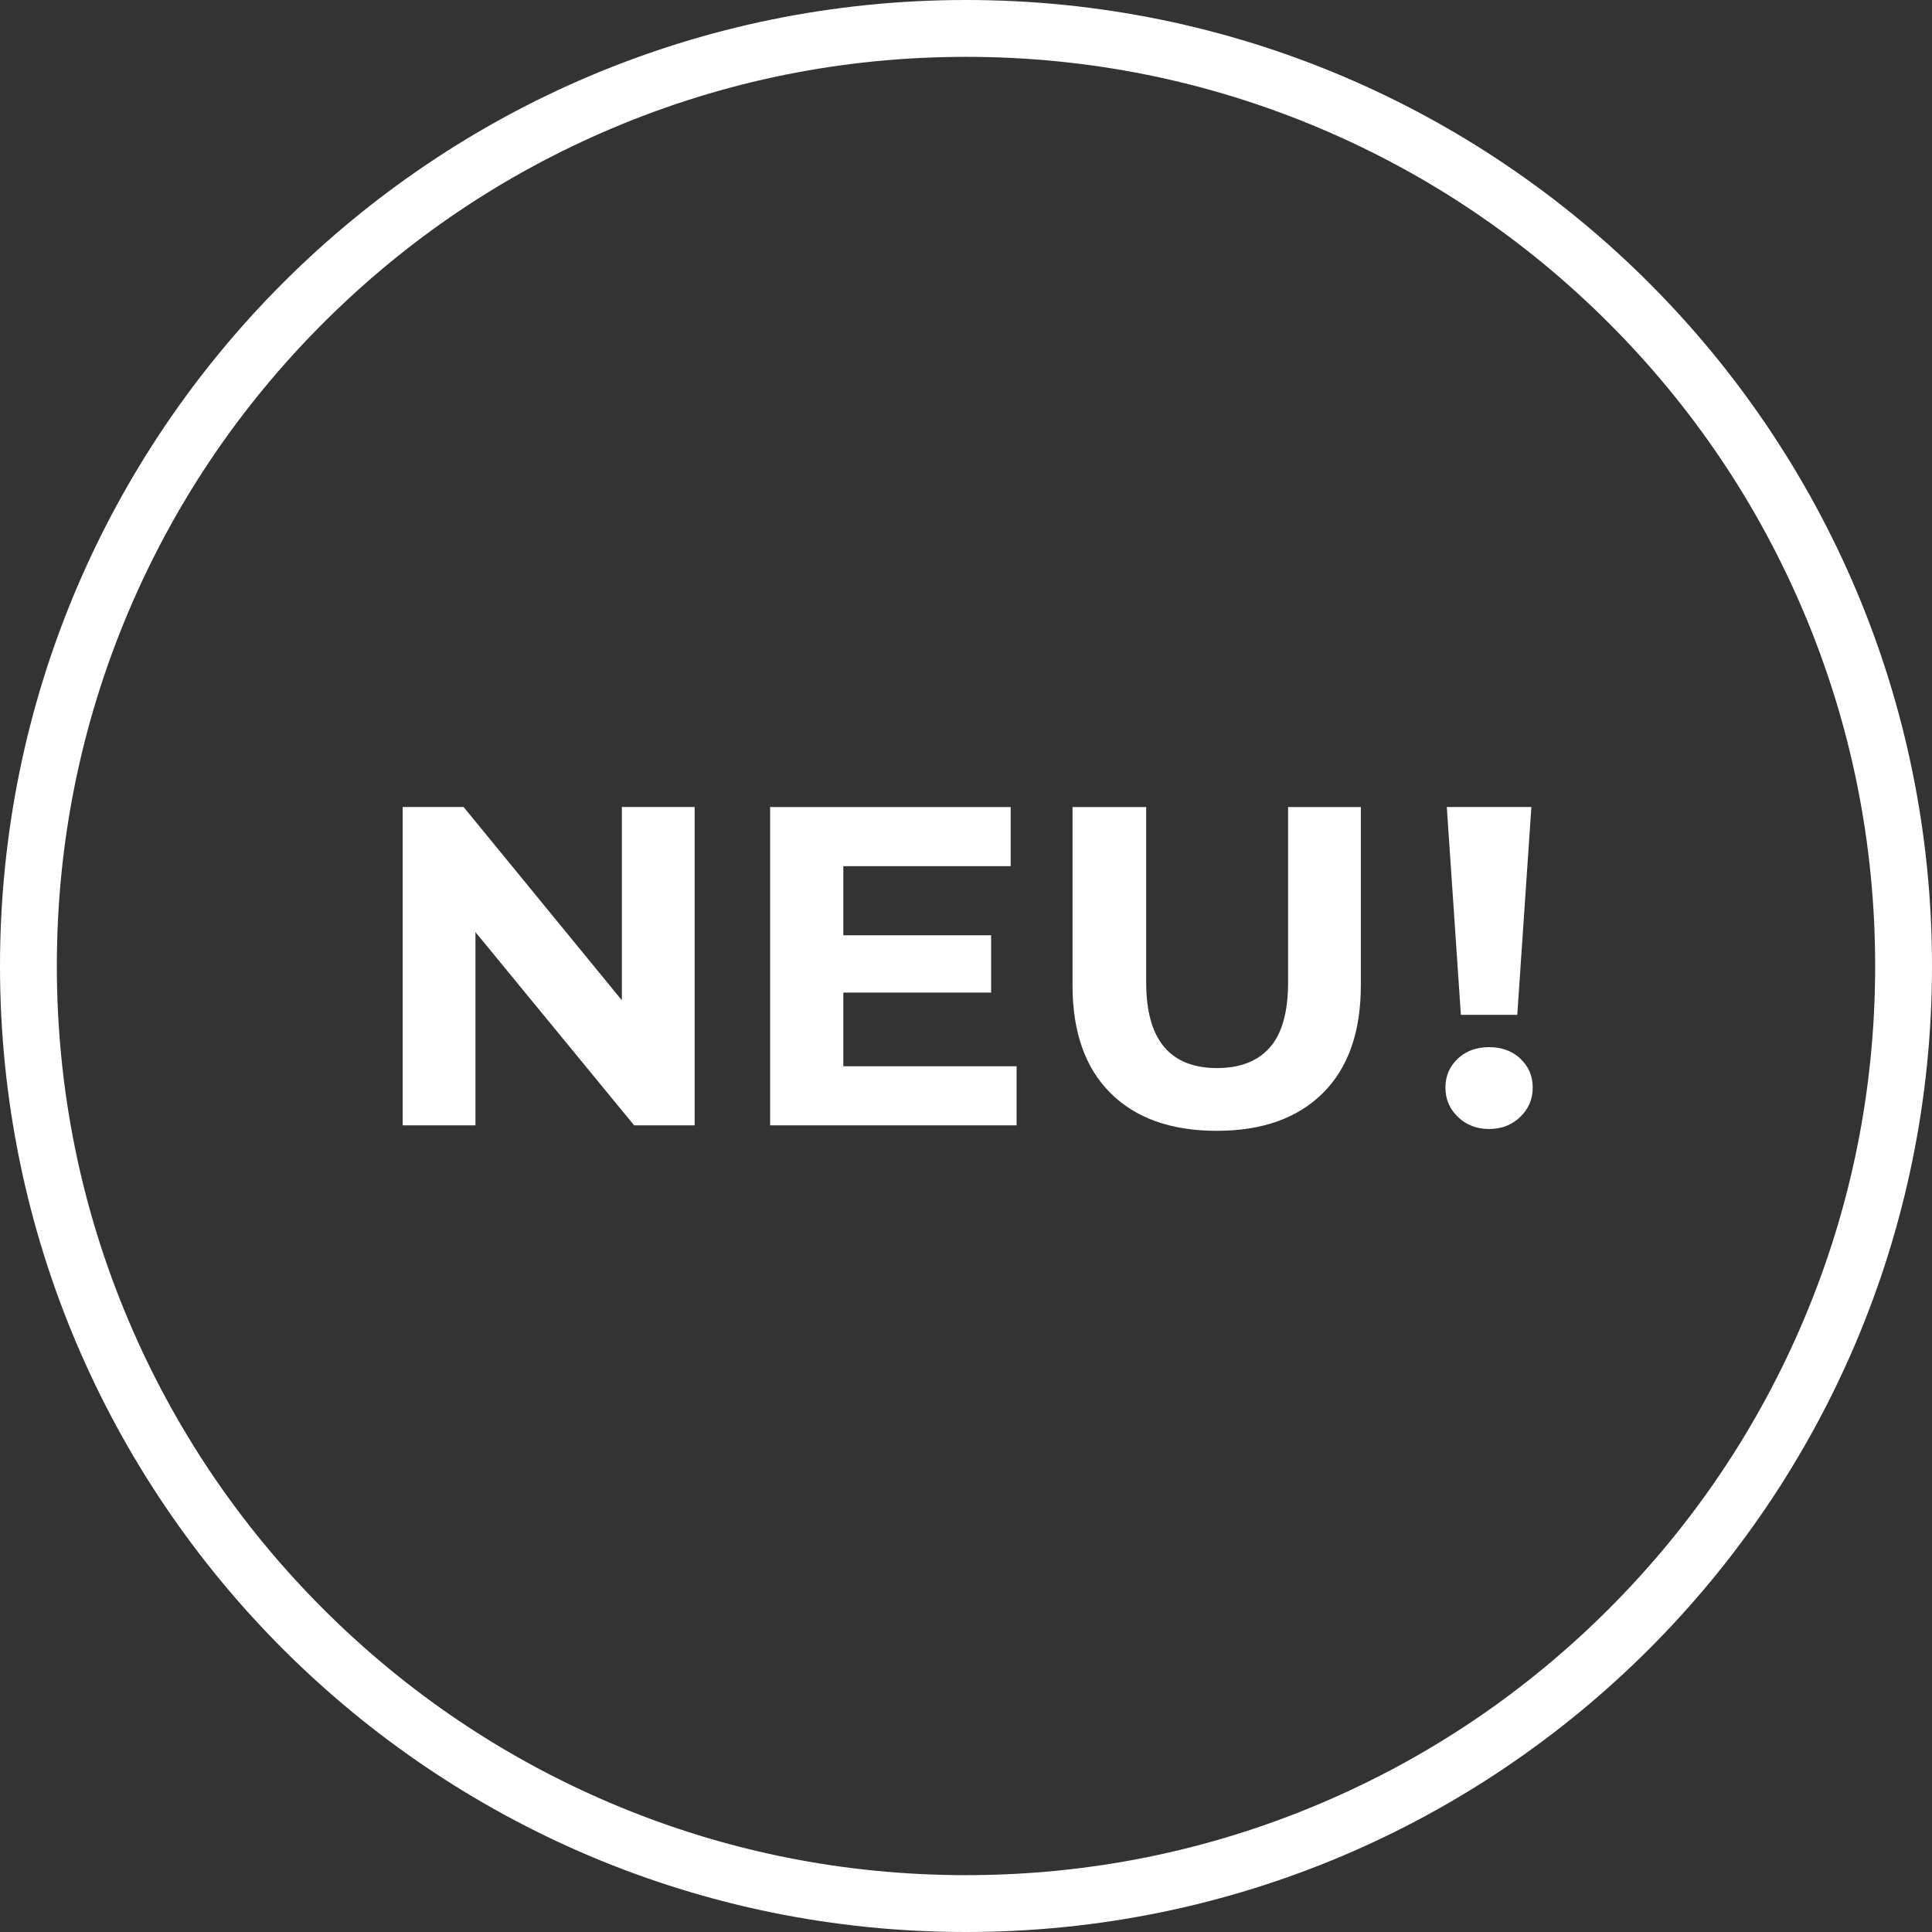 <?xml version="1.0" encoding="utf-8"?>
<!-- Generator: Adobe Illustrator 24.1.2, SVG Export Plug-In . SVG Version: 6.00 Build 0)  -->
<svg version="1.1" id="Capa_1" xmlns="http://www.w3.org/2000/svg" xmlns:xlink="http://www.w3.org/1999/xlink" x="0px" y="0px"
	 viewBox="0 0 509.814 509.814" style="enable-background:new 0 0 509.814 509.814;" xml:space="preserve">
<rect x="0" y="0" width="509.814" height="509.814" fill="#333333" stroke="none"/>
<style type="text/css">
	.st0{fill:#FFFFFF;}
</style>
<path class="st0" d="M254.907,15c32.394,0,63.811,6.341,93.378,18.847c28.566,12.083,54.224,29.383,76.262,51.42
	c22.037,22.038,39.338,47.696,51.42,76.262c12.506,29.567,18.847,60.984,18.847,93.378s-6.341,63.811-18.847,93.378
	c-12.083,28.566-29.383,54.224-51.42,76.262c-22.038,22.038-47.696,39.338-76.262,51.42c-29.567,12.506-60.984,18.847-93.378,18.847
	s-63.811-6.341-93.378-18.847c-28.566-12.083-54.224-29.383-76.262-51.42c-22.037-22.038-39.338-47.696-51.42-76.262
	C21.341,318.717,15,287.301,15,254.907s6.341-63.811,18.847-93.378c12.083-28.566,29.383-54.224,51.42-76.262
	c22.037-22.037,47.696-39.338,76.262-51.42C191.096,21.341,222.513,15,254.907,15 M254.907,0C114.126,0,0,114.126,0,254.907
	s114.126,254.907,254.907,254.907s254.907-114.126,254.907-254.907S395.688,0,254.907,0L254.907,0z"/>
<g>
	<path class="st0" d="M183.299,212.959v84h-15.96l-41.88-51v51h-19.2v-84h16.08l41.76,51v-51H183.299z"/>
	<path class="st0" d="M268.258,281.359v15.601h-65.04v-84h63.48v15.6h-44.16v18.24h39v15.121h-39v19.439H268.258z"/>
	<path class="st0" d="M293.038,288.439c-6.681-6.639-10.02-16.119-10.02-28.439v-47.041h19.439v46.32
		c0,15.042,6.24,22.561,18.721,22.561c6.078,0,10.719-1.819,13.92-5.46c3.198-3.64,4.8-9.34,4.8-17.101v-46.32h19.2V260
		c0,12.32-3.342,21.801-10.021,28.439c-6.681,6.642-16.02,9.961-28.02,9.961S299.716,295.081,293.038,288.439z"/>
	<path class="st0" d="M384.717,294.74c-2.201-2.119-3.3-4.699-3.3-7.74c0-3.04,1.08-5.58,3.24-7.62s4.92-3.061,8.28-3.061
		c3.359,0,6.119,1.021,8.279,3.061s3.24,4.58,3.24,7.62c0,3.041-1.101,5.621-3.3,7.74c-2.201,2.12-4.94,3.18-8.22,3.18
		C389.657,297.92,386.917,296.86,384.717,294.74z M381.778,212.959h22.319l-3.72,54.84h-14.88L381.778,212.959z"/>
</g>
</svg>
